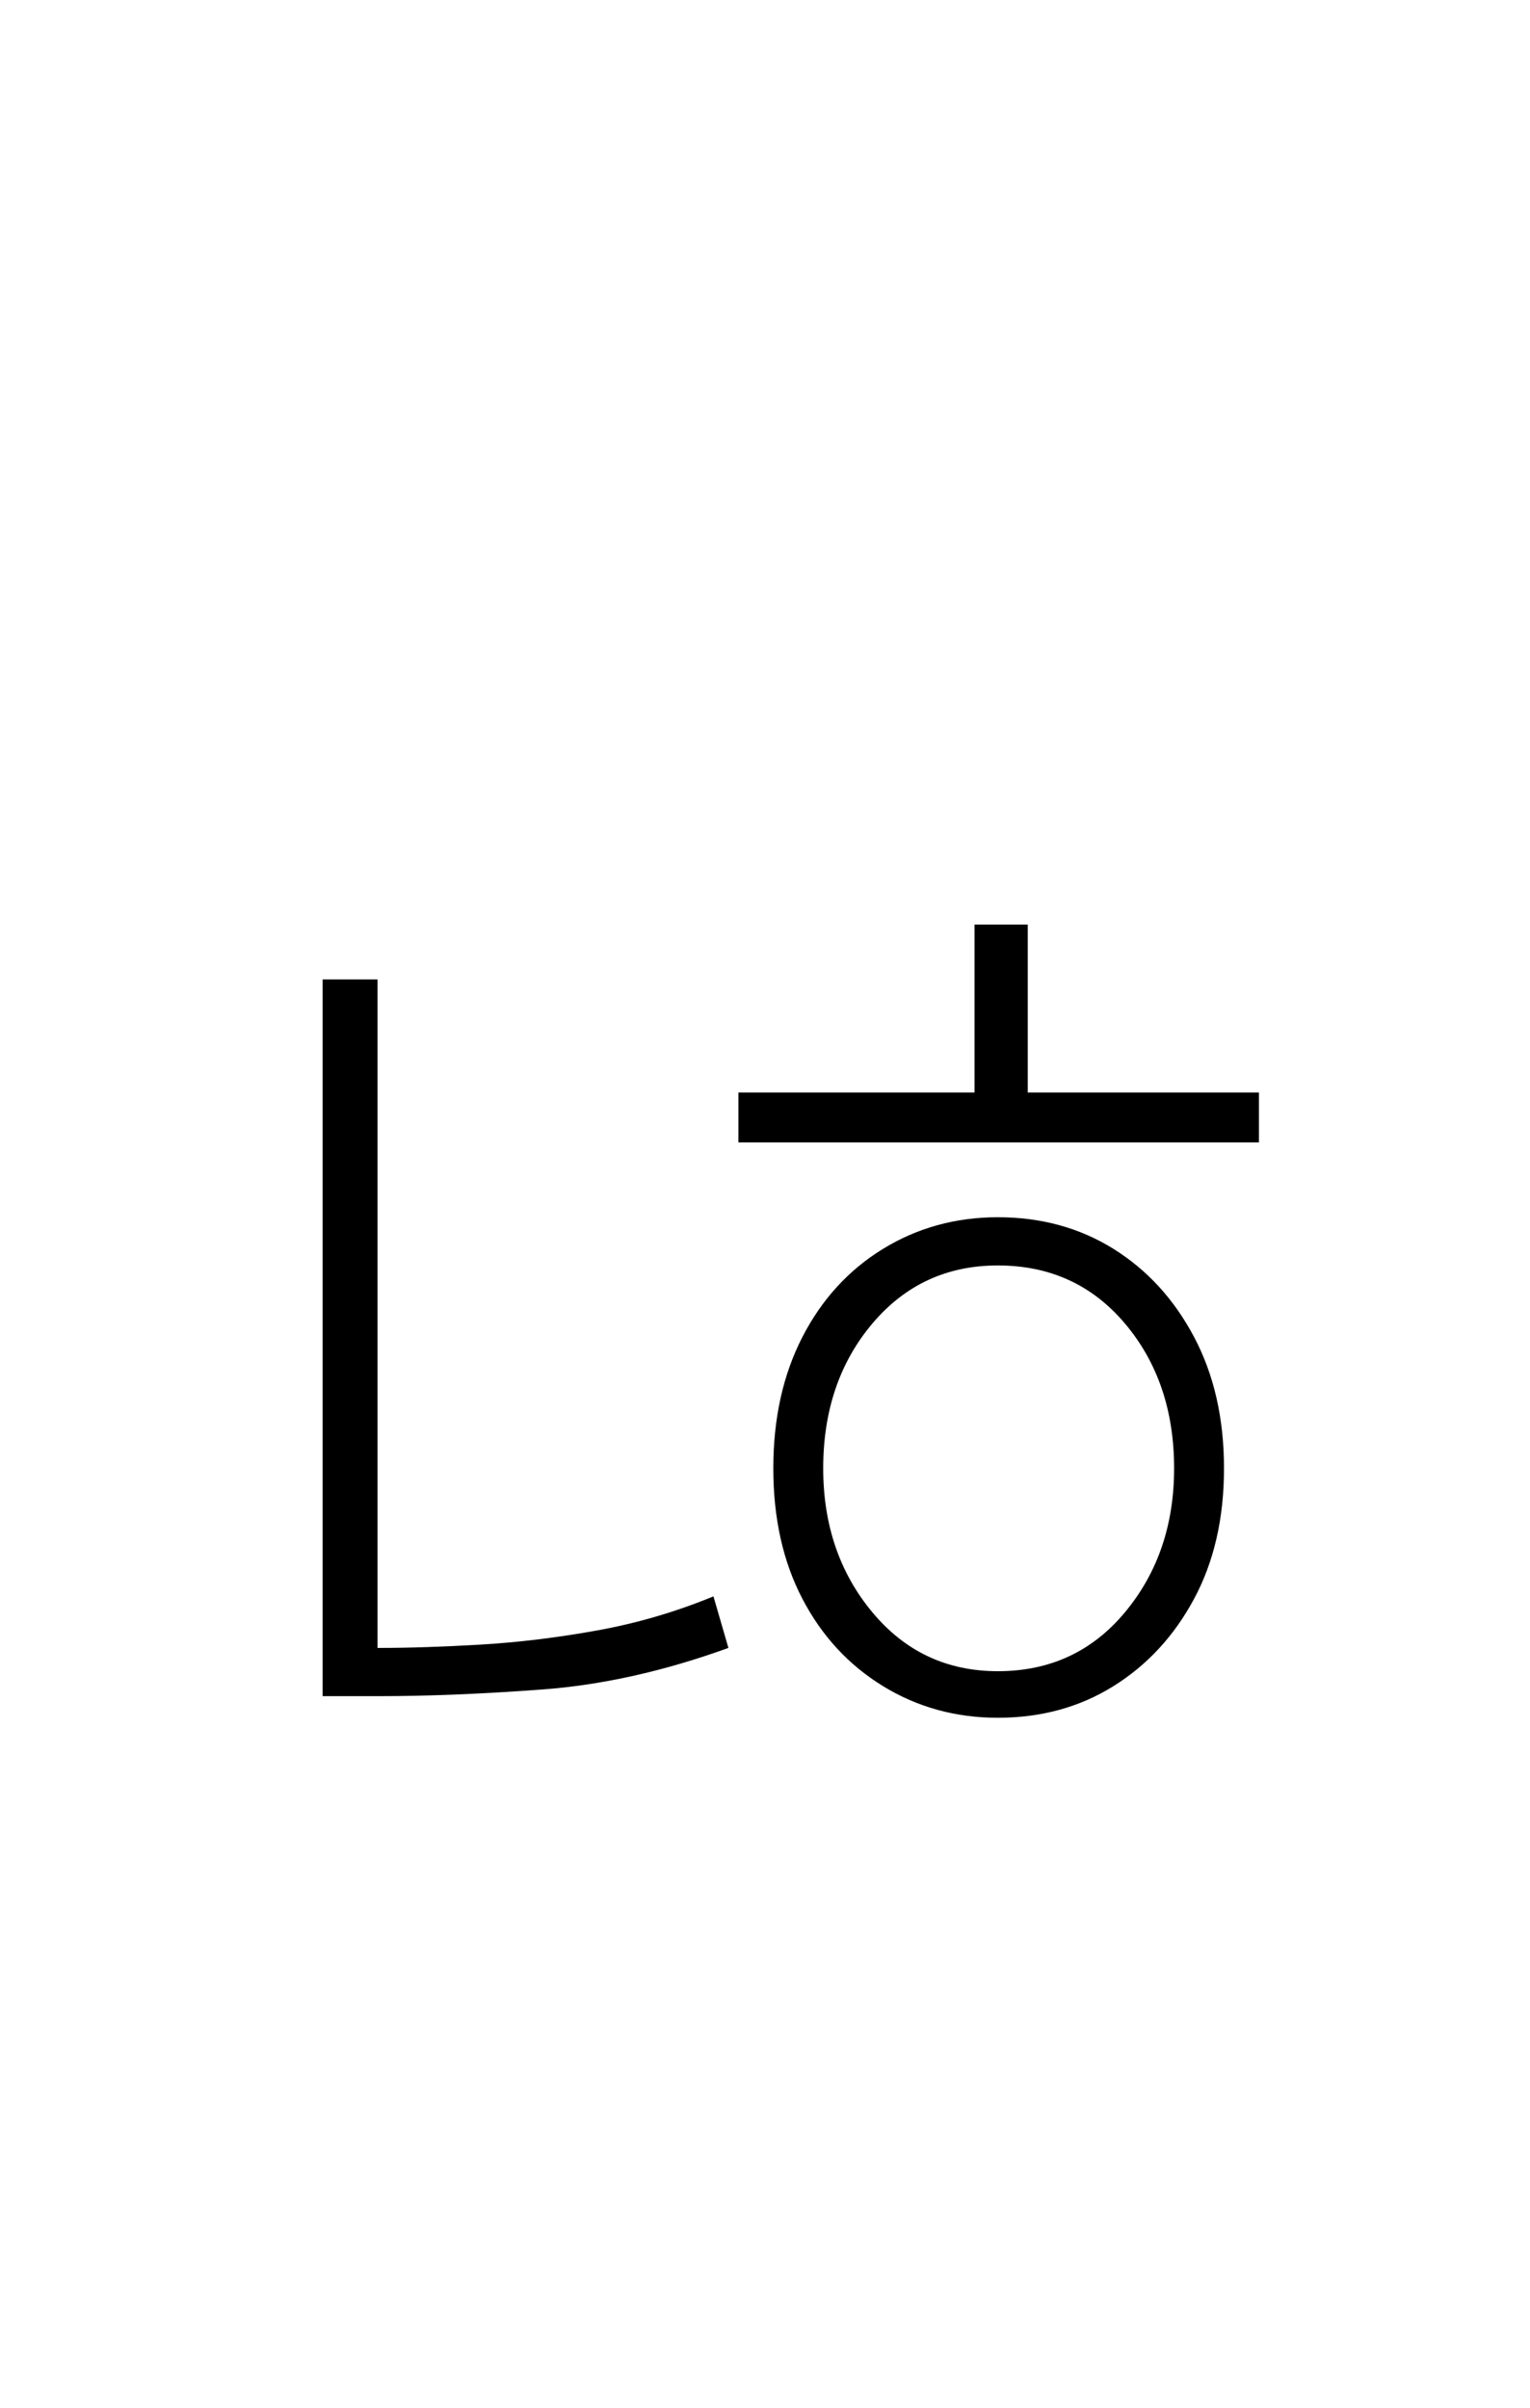 <?xml version="1.0" encoding="UTF-8" standalone="no"?>
<!DOCTYPE svg PUBLIC "-//W3C//DTD SVG 1.1//EN" "http://www.w3.org/Graphics/SVG/1.1/DTD/svg11.dtd">
 <svg xmlns="http://www.w3.org/2000/svg" xmlns:xlink="http://www.w3.org/1999/xlink" width="184" height="289.6"><path fill="black" d="M38.80 201.40L38.80 117.80L45.40 117.80L45.40 201.40L38.80 201.40ZM38.80 204L38.80 198.20L45.60 198.20Q51 198.20 57.80 197.80Q64.60 197.40 71.80 196.10Q79 194.80 85.80 192L85.80 192L87.60 198.20Q76 202.40 65.20 203.20Q54.40 204 45.60 204L45.60 204L38.80 204ZM88.80 137.40L88.80 131.40L151.40 131.40L151.40 137.40L88.80 137.40ZM120 146.40L120 146.40Q127.80 146.40 133.90 150.20Q140 154 143.60 160.80Q147.20 167.60 147.20 176.60L147.20 176.60Q147.20 185.60 143.60 192.30Q140 199 133.90 202.80Q127.80 206.60 120 206.60L120 206.60Q112.40 206.60 106.20 202.80Q100 199 96.50 192.30Q93 185.60 93 176.60L93 176.60Q93 167.60 96.50 160.80Q100 154 106.20 150.20Q112.40 146.40 120 146.40ZM120 152.20L120 152.20Q110.80 152.20 104.90 159.20Q99 166.20 99 176.60L99 176.60Q99 186.80 104.90 193.90Q110.80 201 120 201L120 201Q129.40 201 135.30 193.90Q141.20 186.80 141.20 176.60L141.20 176.60Q141.20 166.20 135.30 159.20Q129.40 152.20 120 152.20ZM117.20 135.40L117.20 111.20L123.60 111.20L123.60 135.40L117.20 135.40Z"/></svg>